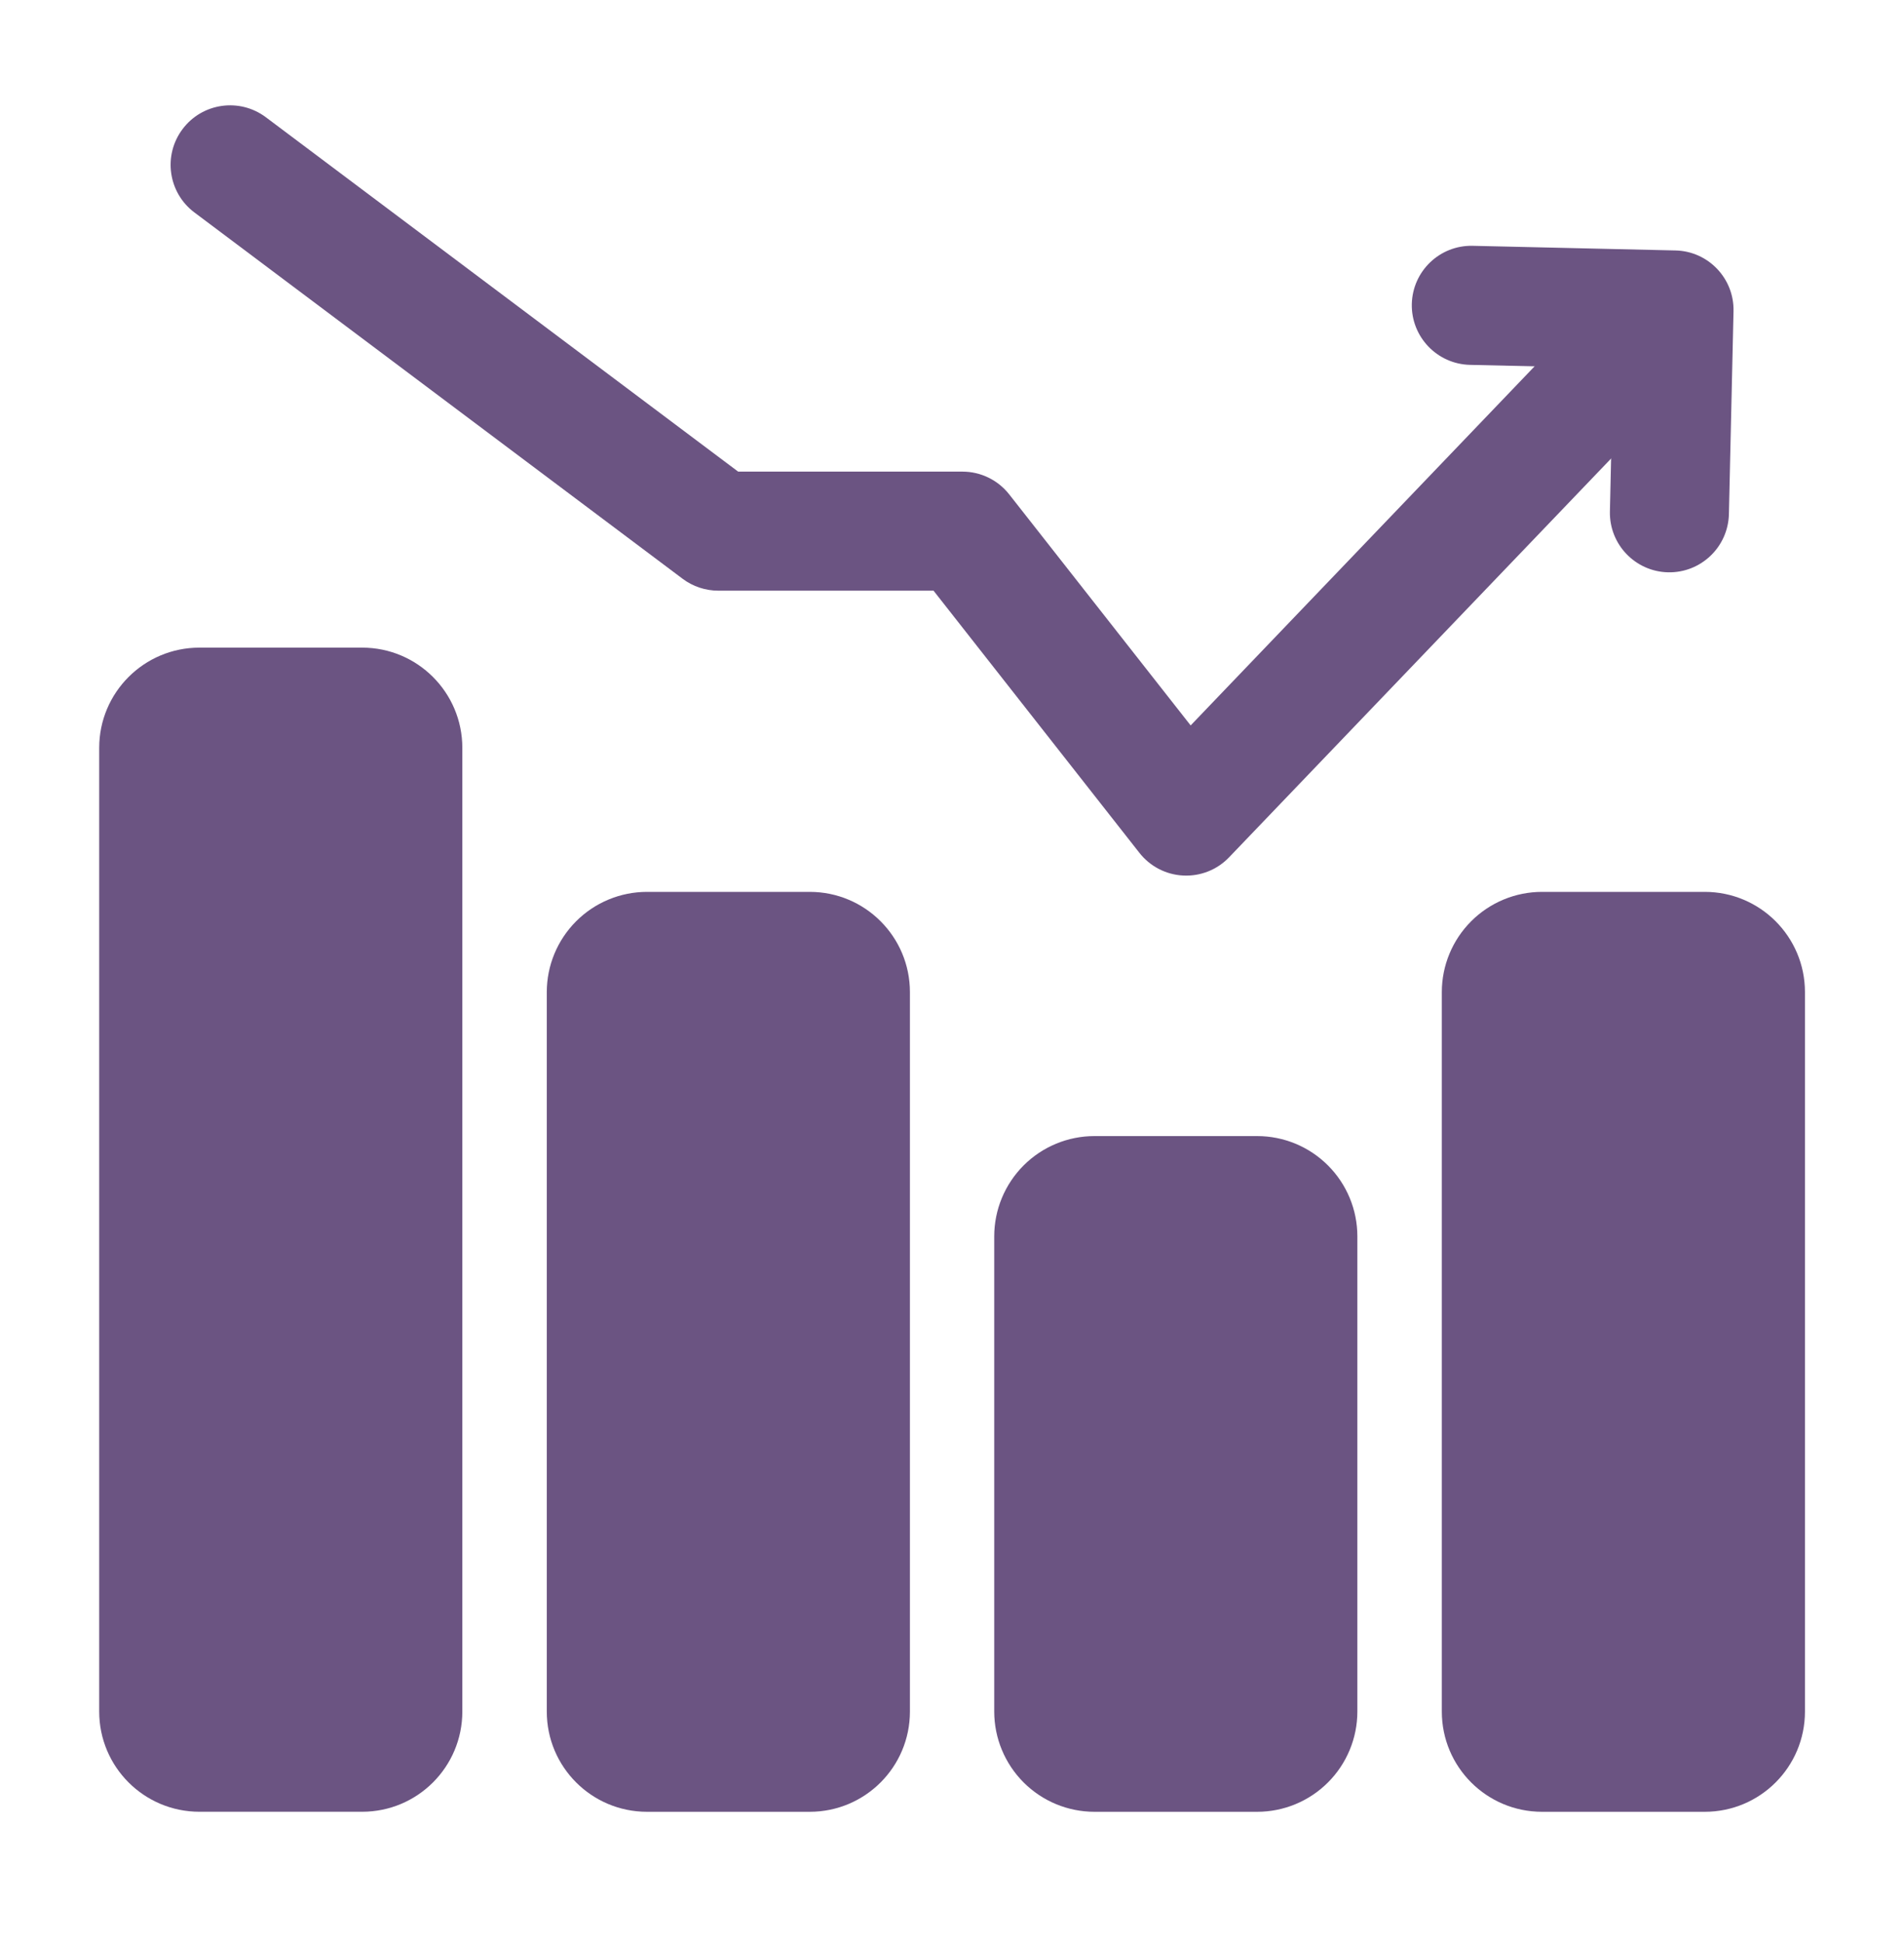 <svg xmlns="http://www.w3.org/2000/svg" width="50" height="51" viewBox="0 0 50 51" fill="none"><g clip-path="url(#clip0_1151_2799)"><path fill-rule="evenodd" clip-rule="evenodd" d="M45.402 13.495C45.381 14.358 44.666 15.041 43.804 15.022C42.941 15.002 42.258 14.287 42.277 13.425L42.362 9.662L38.602 9.577C37.739 9.556 37.056 8.841 37.075 7.979C37.095 7.116 37.81 6.433 38.672 6.452L43.998 6.574C44.86 6.593 45.543 7.308 45.523 8.17L45.402 13.495Z" fill="#6B5482"></path><path fill-rule="evenodd" clip-rule="evenodd" d="M12.141 19.63V44.924C12.141 46.378 10.964 47.555 9.51 47.555H5.237C3.783 47.555 2.605 46.378 2.605 44.924V19.63C2.605 18.178 3.783 16.999 5.237 16.999H9.51C10.964 16.999 12.141 18.178 12.141 19.63Z" fill="#6B5482"></path><path fill-rule="evenodd" clip-rule="evenodd" d="M35.645 32.452V44.925C35.645 45.622 35.368 46.291 34.874 46.785C34.38 47.279 33.712 47.556 33.014 47.556H28.741C28.043 47.556 27.374 47.279 26.88 46.785C26.387 46.291 26.109 45.622 26.109 44.925V32.452C26.109 31.754 26.387 31.085 26.88 30.591C27.374 30.097 28.043 29.82 28.741 29.82H33.014C33.712 29.82 34.38 30.097 34.874 30.591C35.368 31.085 35.645 31.754 35.645 32.452Z" fill="#6B5482"></path><path fill-rule="evenodd" clip-rule="evenodd" d="M23.895 26.041V44.925C23.895 46.379 22.718 47.556 21.264 47.556H16.991C15.537 47.556 14.359 46.379 14.359 44.925V26.041C14.359 25.343 14.636 24.675 15.13 24.181C15.624 23.687 16.293 23.41 16.991 23.41H21.264C22.718 23.41 23.895 24.589 23.895 26.041Z" fill="#6B5482"></path><path fill-rule="evenodd" clip-rule="evenodd" d="M47.399 26.041V44.925C47.399 46.379 46.222 47.556 44.767 47.556H40.495C39.04 47.556 37.863 46.379 37.863 44.925V26.041C37.863 25.343 38.14 24.675 38.634 24.181C39.128 23.687 39.797 23.41 40.495 23.41H44.767C46.222 23.41 47.399 24.589 47.399 26.041Z" fill="#6B5482"></path><path fill-rule="evenodd" clip-rule="evenodd" d="M5.106 5.577C4.415 5.06 4.275 4.079 4.794 3.389C5.311 2.699 6.29 2.56 6.981 3.077L19.384 12.379H25.273C25.754 12.379 26.206 12.6 26.502 12.976L31.267 19.041L42.309 7.518C42.904 6.895 43.894 6.874 44.517 7.472C45.14 8.068 45.16 9.058 44.565 9.681L32.277 22.502C31.965 22.829 31.525 23.004 31.073 22.981C30.621 22.96 30.2 22.741 29.921 22.385L24.515 15.504H18.863C18.525 15.504 18.196 15.395 17.925 15.191L5.106 5.577Z" fill="#6B5482"></path></g><defs><clipPath id="clip0_1151_2799"><rect width="50" height="50" fill="white" transform="translate(0 0.16)"></rect></clipPath></defs></svg>